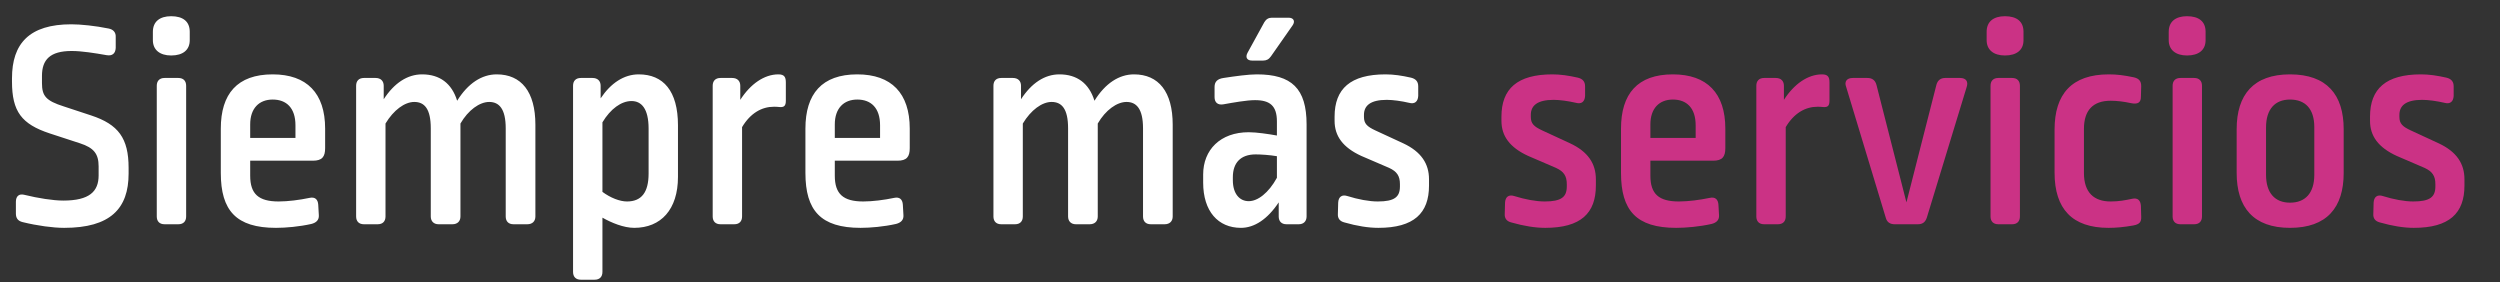 <svg width="301" height="34" viewBox="0 0 301 34" fill="none" xmlns="http://www.w3.org/2000/svg">
<rect x="0" y="0" width="301" height="34" fill="#333333" stroke="none"/>
<path d="M8.59 2.926C9.709 2.926 11.477 3.107 13.066 3.432C13.643 3.54 13.968 3.901 13.932 4.478V5.778C13.896 6.463 13.499 6.752 12.849 6.644C11.405 6.391 9.853 6.139 8.626 6.139C6.027 6.139 5.053 7.185 5.053 9.134V10C5.053 11.552 5.522 12.13 7.688 12.816L10.972 13.898C14.257 14.981 15.484 16.641 15.484 20.215V20.9C15.484 25.123 13.282 27.433 7.724 27.433C6.388 27.433 4.512 27.18 2.743 26.747C2.129 26.603 1.913 26.242 1.913 25.701V24.293C1.913 23.607 2.31 23.282 2.96 23.463C4.584 23.86 6.388 24.149 7.616 24.149C10.756 24.149 11.874 23.066 11.874 21.117V20.034C11.874 18.518 11.297 17.796 9.637 17.255L5.991 16.064C2.599 14.945 1.444 13.429 1.444 9.82V9.423C1.444 5.236 3.537 2.926 8.59 2.926ZM19.813 9.387H21.474C22.087 9.387 22.412 9.748 22.412 10.325V26.062C22.412 26.639 22.087 27 21.474 27H19.813C19.2 27 18.875 26.639 18.875 26.062V10.325C18.875 9.748 19.2 9.387 19.813 9.387ZM20.607 1.952C22.051 1.952 22.845 2.601 22.845 3.829V4.839C22.845 5.994 22.051 6.68 20.607 6.68C19.236 6.68 18.406 5.994 18.406 4.839V3.829C18.406 2.601 19.236 1.952 20.607 1.952ZM32.83 8.954C36.944 8.954 39.146 11.228 39.146 15.486V17.832C39.146 18.879 38.785 19.348 37.666 19.348H30.123V21.153C30.123 23.355 31.133 24.257 33.551 24.257C34.67 24.257 36.078 24.076 37.269 23.824C37.919 23.68 38.279 24.004 38.316 24.654L38.388 25.917C38.424 26.495 38.063 26.82 37.486 26.964C36.042 27.289 34.418 27.433 33.227 27.433C28.426 27.433 26.585 25.34 26.585 20.828V15.486C26.585 11.3 28.571 8.954 32.83 8.954ZM32.83 11.986C31.205 11.986 30.123 13.032 30.123 14.981V16.605H35.573V15.089C35.573 12.996 34.49 11.986 32.83 11.986ZM59.805 8.954C62.765 8.954 64.461 11.047 64.461 15.017V26.062C64.461 26.639 64.1 27 63.487 27H61.827C61.213 27 60.888 26.639 60.888 26.062V15.45C60.888 13.104 60.094 12.274 58.903 12.274C57.748 12.274 56.377 13.249 55.438 14.873V26.062C55.438 26.639 55.077 27 54.464 27H52.803C52.226 27 51.865 26.639 51.865 26.062V15.45C51.865 13.104 51.107 12.274 49.88 12.274C48.725 12.274 47.389 13.249 46.415 14.873V26.062C46.415 26.639 46.09 27 45.477 27H43.816C43.203 27 42.878 26.639 42.878 26.062V10.325C42.878 9.748 43.203 9.387 43.816 9.387H45.224C45.837 9.387 46.199 9.748 46.199 10.325V11.949C47.462 10 49.05 8.954 50.818 8.954C52.948 8.954 54.392 10.037 55.041 12.13C56.34 10.037 58.001 8.954 59.805 8.954ZM76.9 8.954C79.859 8.954 81.628 10.939 81.628 15.089V21.297C81.628 25.232 79.571 27.433 76.359 27.433C75.095 27.433 73.615 26.82 72.533 26.206V32.739C72.533 33.316 72.208 33.677 71.594 33.677H69.934C69.32 33.677 68.996 33.316 68.996 32.739V10.325C68.996 9.748 69.32 9.387 69.934 9.387H71.342C71.955 9.387 72.316 9.748 72.316 10.325V11.841C73.543 10 75.131 8.954 76.9 8.954ZM76.034 12.166C74.807 12.166 73.507 13.104 72.533 14.729V23.102C73.507 23.824 74.626 24.257 75.492 24.257C77.225 24.257 78.091 23.174 78.091 20.9V15.486C78.091 13.068 77.225 12.166 76.034 12.166ZM93.713 8.954C94.434 8.954 94.615 9.279 94.615 9.928V12.13C94.615 12.743 94.398 12.924 93.893 12.888C93.496 12.852 93.424 12.852 93.171 12.852C91.728 12.852 90.356 13.61 89.345 15.306V26.062C89.345 26.639 89.021 27 88.407 27H86.747C86.133 27 85.808 26.639 85.808 26.062V10.325C85.808 9.748 86.133 9.387 86.747 9.387H88.154C88.768 9.387 89.129 9.748 89.129 10.325V12.022C90.356 10.109 92.016 8.954 93.713 8.954ZM103.217 8.954C107.332 8.954 109.533 11.228 109.533 15.486V17.832C109.533 18.879 109.172 19.348 108.053 19.348H100.51V21.153C100.51 23.355 101.521 24.257 103.939 24.257C105.058 24.257 106.465 24.076 107.656 23.824C108.306 23.68 108.667 24.004 108.703 24.654L108.775 25.917C108.811 26.495 108.45 26.82 107.873 26.964C106.429 27.289 104.805 27.433 103.614 27.433C98.814 27.433 96.973 25.34 96.973 20.828V15.486C96.973 11.3 98.958 8.954 103.217 8.954ZM103.217 11.986C101.593 11.986 100.51 13.032 100.51 14.981V16.605H105.96V15.089C105.96 12.996 104.877 11.986 103.217 11.986ZM136.537 8.954C139.497 8.954 141.193 11.047 141.193 15.017V26.062C141.193 26.639 140.832 27 140.219 27H138.558C137.945 27 137.62 26.639 137.62 26.062V15.45C137.62 13.104 136.826 12.274 135.635 12.274C134.48 12.274 133.108 13.249 132.17 14.873V26.062C132.17 26.639 131.809 27 131.196 27H129.535C128.958 27 128.597 26.639 128.597 26.062V15.45C128.597 13.104 127.839 12.274 126.612 12.274C125.457 12.274 124.121 13.249 123.147 14.873V26.062C123.147 26.639 122.822 27 122.209 27H120.548C119.935 27 119.61 26.639 119.61 26.062V10.325C119.61 9.748 119.935 9.387 120.548 9.387H121.956C122.569 9.387 122.93 9.748 122.93 10.325V11.949C124.194 10 125.782 8.954 127.55 8.954C129.68 8.954 131.123 10.037 131.773 12.13C133.072 10.037 134.733 8.954 136.537 8.954ZM151.322 8.954C155.509 8.954 157.313 10.65 157.313 14.981V26.062C157.313 26.639 156.952 27 156.375 27H154.895C154.282 27 153.957 26.639 153.957 26.062V24.365C152.621 26.386 151.033 27.433 149.409 27.433C146.666 27.433 144.861 25.448 144.861 21.983V21.009C144.861 18.049 146.919 15.92 150.347 15.92C151.286 15.92 152.73 16.136 153.74 16.317V14.62C153.74 12.743 152.91 12.058 151.105 12.058C150.095 12.058 148.507 12.346 147.28 12.563C146.63 12.671 146.233 12.346 146.233 11.697V10.47C146.233 9.856 146.558 9.495 147.316 9.387C148.723 9.17 150.311 8.954 151.322 8.954ZM151.178 18.59C149.373 18.59 148.435 19.601 148.435 21.334V21.694C148.435 23.355 149.265 24.221 150.347 24.221C151.43 24.221 152.73 23.246 153.74 21.406V18.807C152.91 18.663 151.827 18.59 151.178 18.59ZM153.127 2.132H155.148C155.761 2.132 155.978 2.565 155.617 3.071L153.018 6.788C152.766 7.149 152.477 7.293 152.08 7.293H150.744C150.131 7.293 149.914 6.896 150.203 6.355L152.224 2.674C152.441 2.313 152.73 2.132 153.127 2.132ZM166.819 8.954C167.794 8.954 168.768 9.098 169.887 9.351C170.465 9.495 170.754 9.82 170.754 10.397V11.552C170.717 12.238 170.32 12.563 169.671 12.383C168.732 12.166 167.722 12.022 166.964 12.022C165.015 12.022 164.221 12.707 164.221 13.826V14.079C164.221 14.873 164.582 15.234 165.592 15.703L168.949 17.255C171.114 18.266 172.053 19.709 172.053 21.586V22.344C172.053 25.665 170.248 27.433 165.953 27.433C164.762 27.433 163.391 27.217 161.875 26.783C161.297 26.639 161.045 26.278 161.081 25.737L161.117 24.401C161.153 23.68 161.586 23.391 162.236 23.607C163.499 24.004 164.834 24.257 165.881 24.257C167.902 24.257 168.552 23.716 168.552 22.452V22.164C168.552 21.189 168.191 20.648 167.253 20.215L163.896 18.771C161.694 17.76 160.684 16.389 160.684 14.548V14.043C160.684 10.686 162.597 8.954 166.819 8.954Z" fill="white"/>
<path d="M186.91 8.954C187.885 8.954 188.859 9.098 189.978 9.351C190.555 9.495 190.844 9.82 190.844 10.397V11.552C190.808 12.238 190.411 12.563 189.761 12.383C188.823 12.166 187.812 12.022 187.054 12.022C185.105 12.022 184.311 12.707 184.311 13.826V14.079C184.311 14.873 184.672 15.234 185.683 15.703L189.039 17.255C191.205 18.266 192.143 19.709 192.143 21.586V22.344C192.143 25.665 190.339 27.433 186.044 27.433C184.853 27.433 183.481 27.217 181.965 26.783C181.388 26.639 181.135 26.278 181.171 25.737L181.207 24.401C181.244 23.68 181.677 23.391 182.326 23.607C183.59 24.004 184.925 24.257 185.972 24.257C187.993 24.257 188.642 23.716 188.642 22.452V22.164C188.642 21.189 188.282 20.648 187.343 20.215L183.987 18.771C181.785 17.76 180.774 16.389 180.774 14.548V14.043C180.774 10.686 182.687 8.954 186.91 8.954ZM201.414 8.954C205.529 8.954 207.73 11.228 207.73 15.486V17.832C207.73 18.879 207.369 19.348 206.251 19.348H198.707V21.153C198.707 23.355 199.718 24.257 202.136 24.257C203.255 24.257 204.662 24.076 205.854 23.824C206.503 23.68 206.864 24.004 206.9 24.654L206.972 25.917C207.009 26.495 206.648 26.82 206.07 26.964C204.626 27.289 203.002 27.433 201.811 27.433C197.011 27.433 195.17 25.34 195.17 20.828V15.486C195.17 11.3 197.155 8.954 201.414 8.954ZM201.414 11.986C199.79 11.986 198.707 13.032 198.707 14.981V16.605H204.157V15.089C204.157 12.996 203.074 11.986 201.414 11.986ZM219.367 8.954C220.089 8.954 220.269 9.279 220.269 9.928V12.13C220.269 12.743 220.053 12.924 219.547 12.888C219.15 12.852 219.078 12.852 218.825 12.852C217.382 12.852 216.01 13.61 215 15.306V26.062C215 26.639 214.675 27 214.061 27H212.401C211.787 27 211.463 26.639 211.463 26.062V10.325C211.463 9.748 211.787 9.387 212.401 9.387H213.809C214.422 9.387 214.783 9.748 214.783 10.325V12.022C216.01 10.109 217.67 8.954 219.367 8.954ZM234.19 9.387H235.995C236.717 9.387 237.005 9.82 236.789 10.47L231.988 26.206C231.808 26.747 231.483 27 230.906 27H228.127C227.549 27 227.188 26.747 227.044 26.206L222.28 10.47C222.027 9.82 222.352 9.387 223.074 9.387H224.842C225.42 9.387 225.781 9.676 225.925 10.217L229.534 24.365L233.143 10.217C233.288 9.676 233.649 9.387 234.19 9.387ZM240.598 9.387H242.259C242.872 9.387 243.197 9.748 243.197 10.325V26.062C243.197 26.639 242.872 27 242.259 27H240.598C239.985 27 239.66 26.639 239.66 26.062V10.325C239.66 9.748 239.985 9.387 240.598 9.387ZM241.392 1.952C242.836 1.952 243.63 2.601 243.63 3.829V4.839C243.63 5.994 242.836 6.68 241.392 6.68C240.021 6.68 239.191 5.994 239.191 4.839V3.829C239.191 2.601 240.021 1.952 241.392 1.952ZM253.903 8.954C254.878 8.954 255.744 9.062 256.935 9.315C257.549 9.459 257.801 9.784 257.801 10.361L257.765 11.661C257.765 12.31 257.44 12.599 256.574 12.419C255.744 12.238 254.914 12.13 254.12 12.13C251.99 12.13 250.907 13.285 250.907 15.523V20.828C250.907 23.21 252.135 24.257 254.12 24.257C255.13 24.257 255.852 24.113 256.718 23.932C257.368 23.788 257.729 24.113 257.765 24.798L257.801 26.062C257.837 26.711 257.621 27 256.863 27.144C255.636 27.361 254.733 27.433 253.867 27.433C249.5 27.433 247.37 25.159 247.37 20.792V15.595C247.37 11.336 249.428 8.954 253.903 8.954ZM262.522 9.387H264.182C264.795 9.387 265.12 9.748 265.12 10.325V26.062C265.12 26.639 264.795 27 264.182 27H262.522C261.908 27 261.583 26.639 261.583 26.062V10.325C261.583 9.748 261.908 9.387 262.522 9.387ZM263.316 1.952C264.759 1.952 265.553 2.601 265.553 3.829V4.839C265.553 5.994 264.759 6.68 263.316 6.68C261.944 6.68 261.114 5.994 261.114 4.839V3.829C261.114 2.601 261.944 1.952 263.316 1.952ZM275.718 8.954C280.158 8.954 282.179 11.408 282.179 15.559V20.828C282.179 24.979 280.158 27.433 275.718 27.433C271.315 27.433 269.294 24.979 269.294 20.828V15.559C269.294 11.408 271.315 8.954 275.718 8.954ZM275.718 11.986C273.914 11.986 272.831 13.14 272.831 15.342V21.045C272.831 23.246 273.914 24.401 275.718 24.401C277.559 24.401 278.642 23.246 278.642 21.045V15.306C278.642 13.104 277.559 11.986 275.718 11.986ZM291.487 8.954C292.461 8.954 293.436 9.098 294.555 9.351C295.132 9.495 295.421 9.82 295.421 10.397V11.552C295.385 12.238 294.988 12.563 294.338 12.383C293.4 12.166 292.389 12.022 291.631 12.022C289.682 12.022 288.888 12.707 288.888 13.826V14.079C288.888 14.873 289.249 15.234 290.26 15.703L293.616 17.255C295.782 18.266 296.72 19.709 296.72 21.586V22.344C296.72 25.665 294.916 27.433 290.621 27.433C289.429 27.433 288.058 27.217 286.542 26.783C285.965 26.639 285.712 26.278 285.748 25.737L285.784 24.401C285.82 23.68 286.253 23.391 286.903 23.607C288.166 24.004 289.502 24.257 290.548 24.257C292.57 24.257 293.219 23.716 293.219 22.452V22.164C293.219 21.189 292.858 20.648 291.92 20.215L288.563 18.771C286.362 17.76 285.351 16.389 285.351 14.548V14.043C285.351 10.686 287.264 8.954 291.487 8.954Z" fill="#CB3285"/>
</svg>
